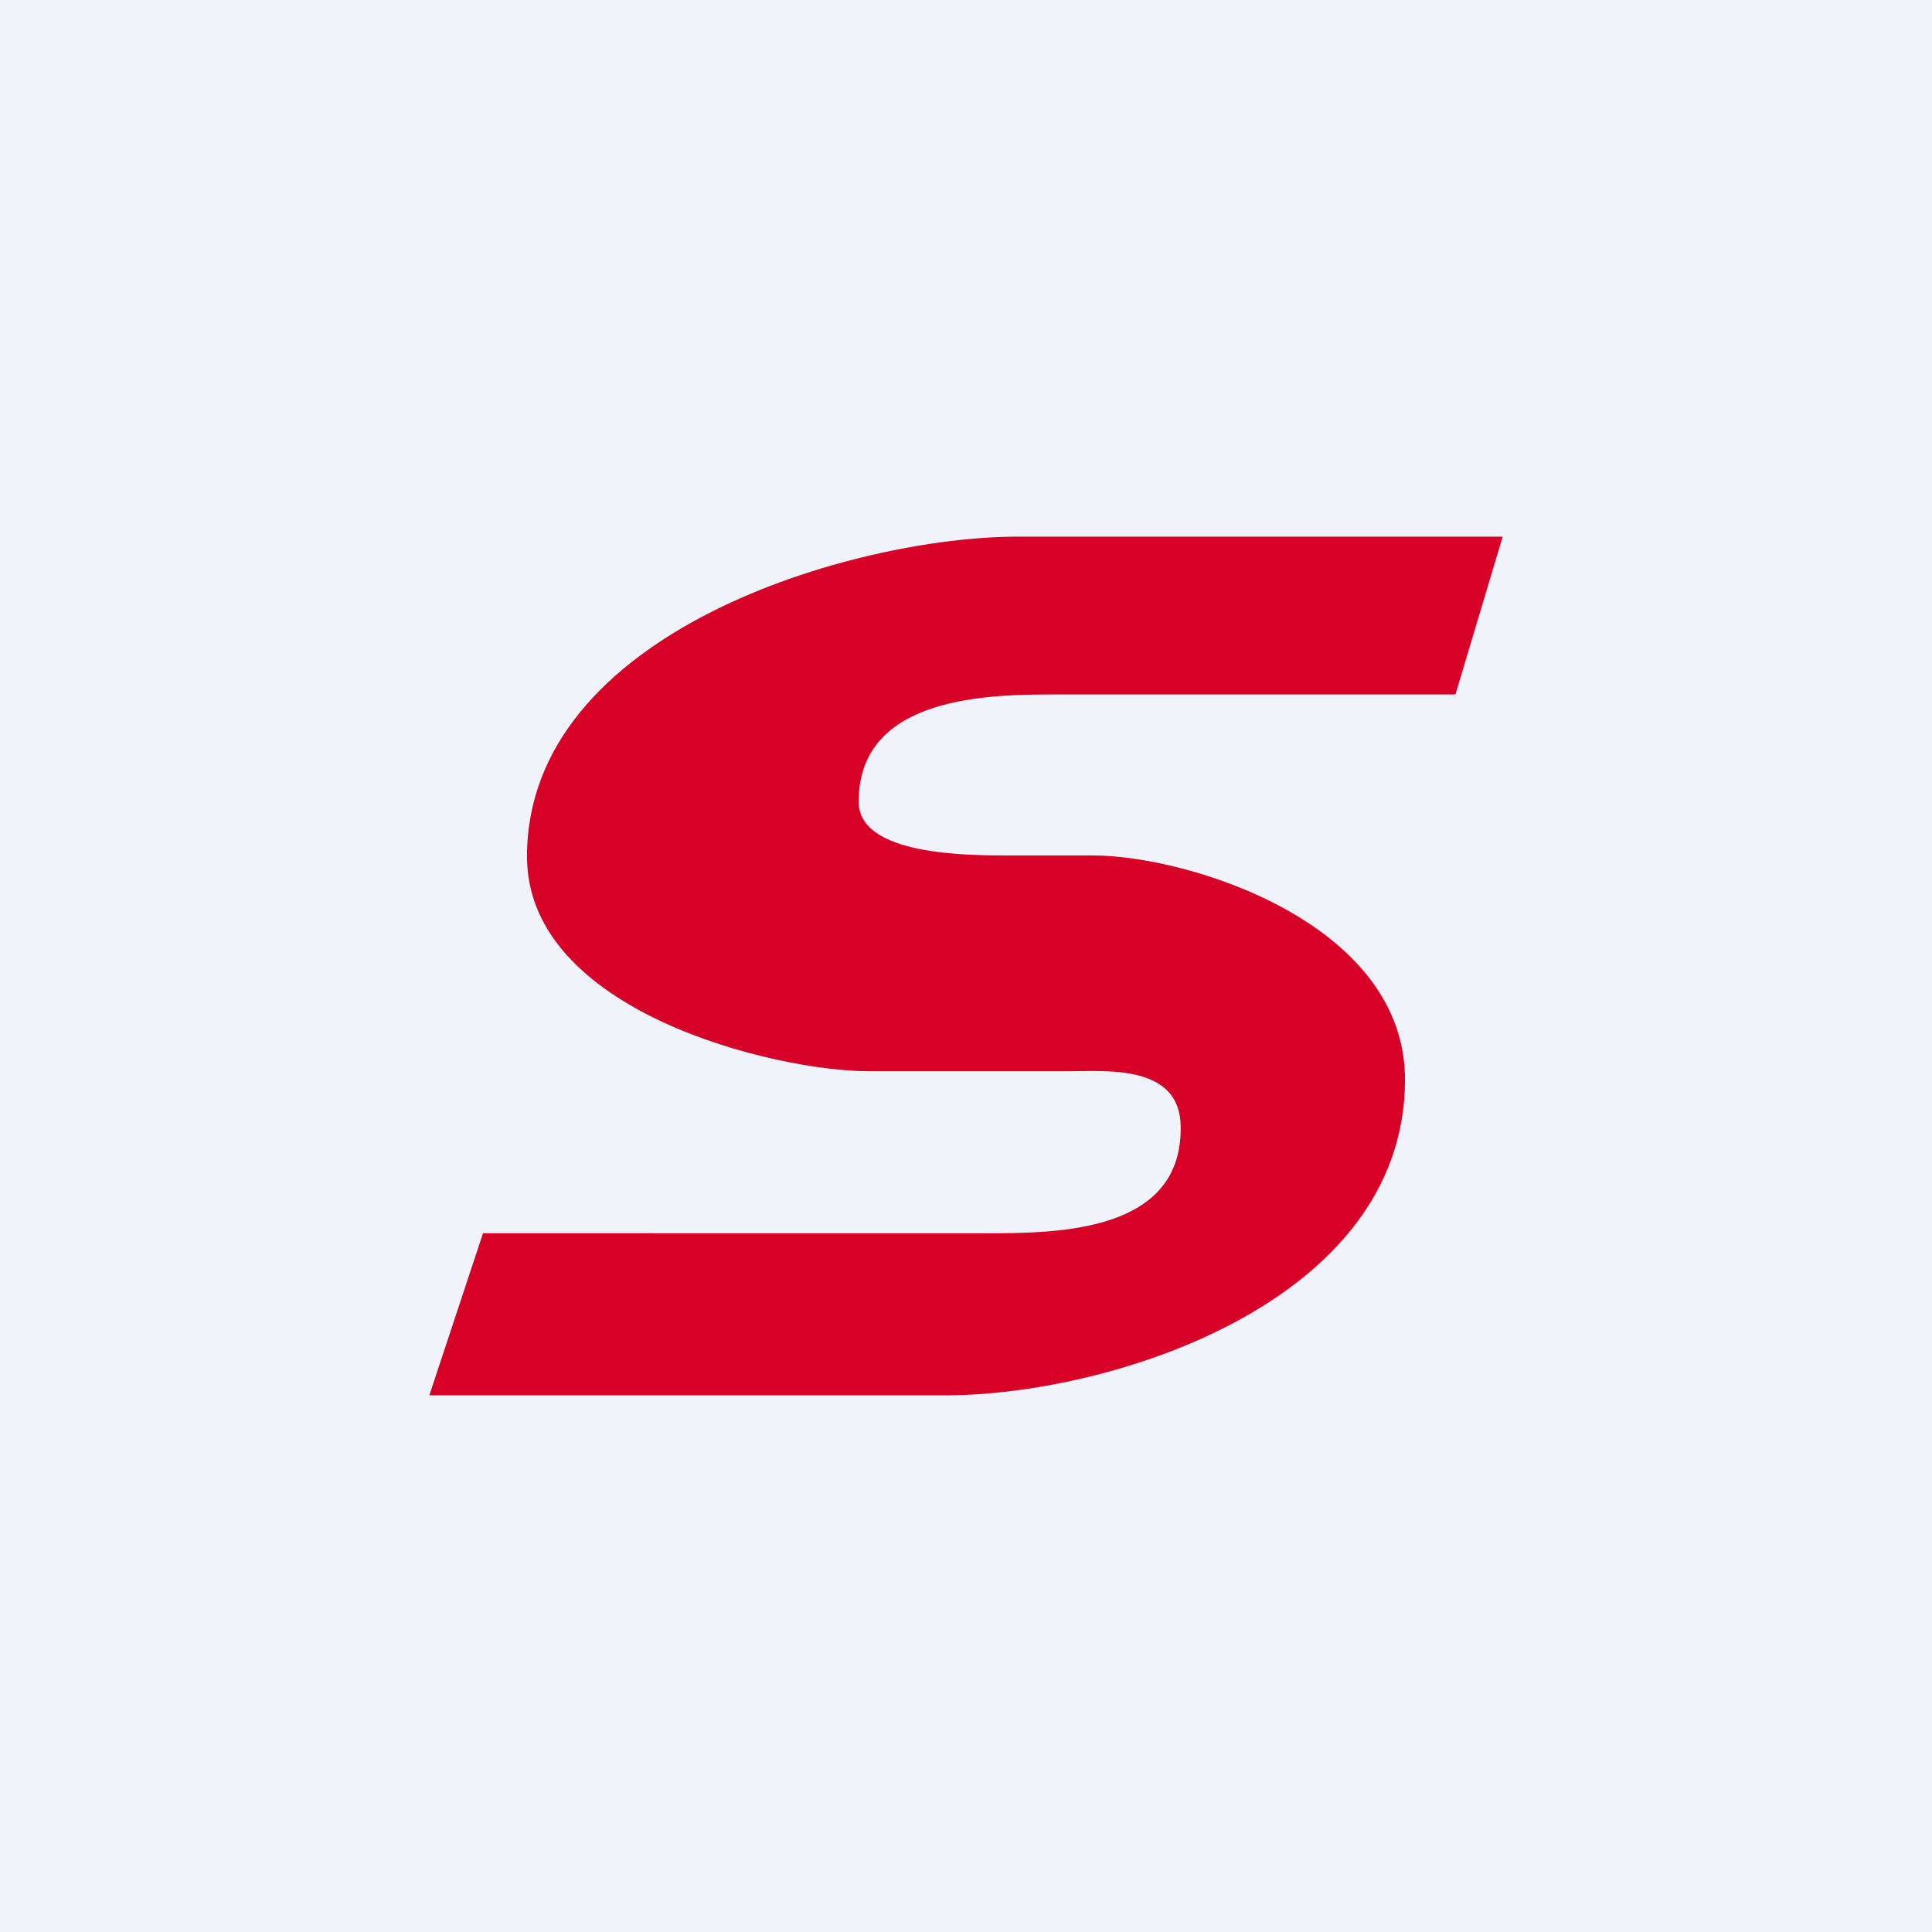<!-- by TradingView --><svg width="18" height="18" viewBox="0 0 18 18" xmlns="http://www.w3.org/2000/svg"><path fill="#F0F3FA" d="M0 0h18v18H0z"/><path d="M14 5H9.48c-1.52 0-4.57.88-4.57 2.98 0 1.45 2.32 2 3.18 2h1.88c.35 0 1.02-.06 1.03.51.02.98-1.11 1-1.8 1H4.5L4 13h4.81c1.51 0 4.27-.85 4.28-2.93.01-1.47-2.02-2.1-2.91-2.1H9.4c-.39 0-1.4 0-1.4-.5 0-1 1.24-1 1.86-1h3.7L14 5Z" fill="#D70027"/></svg>